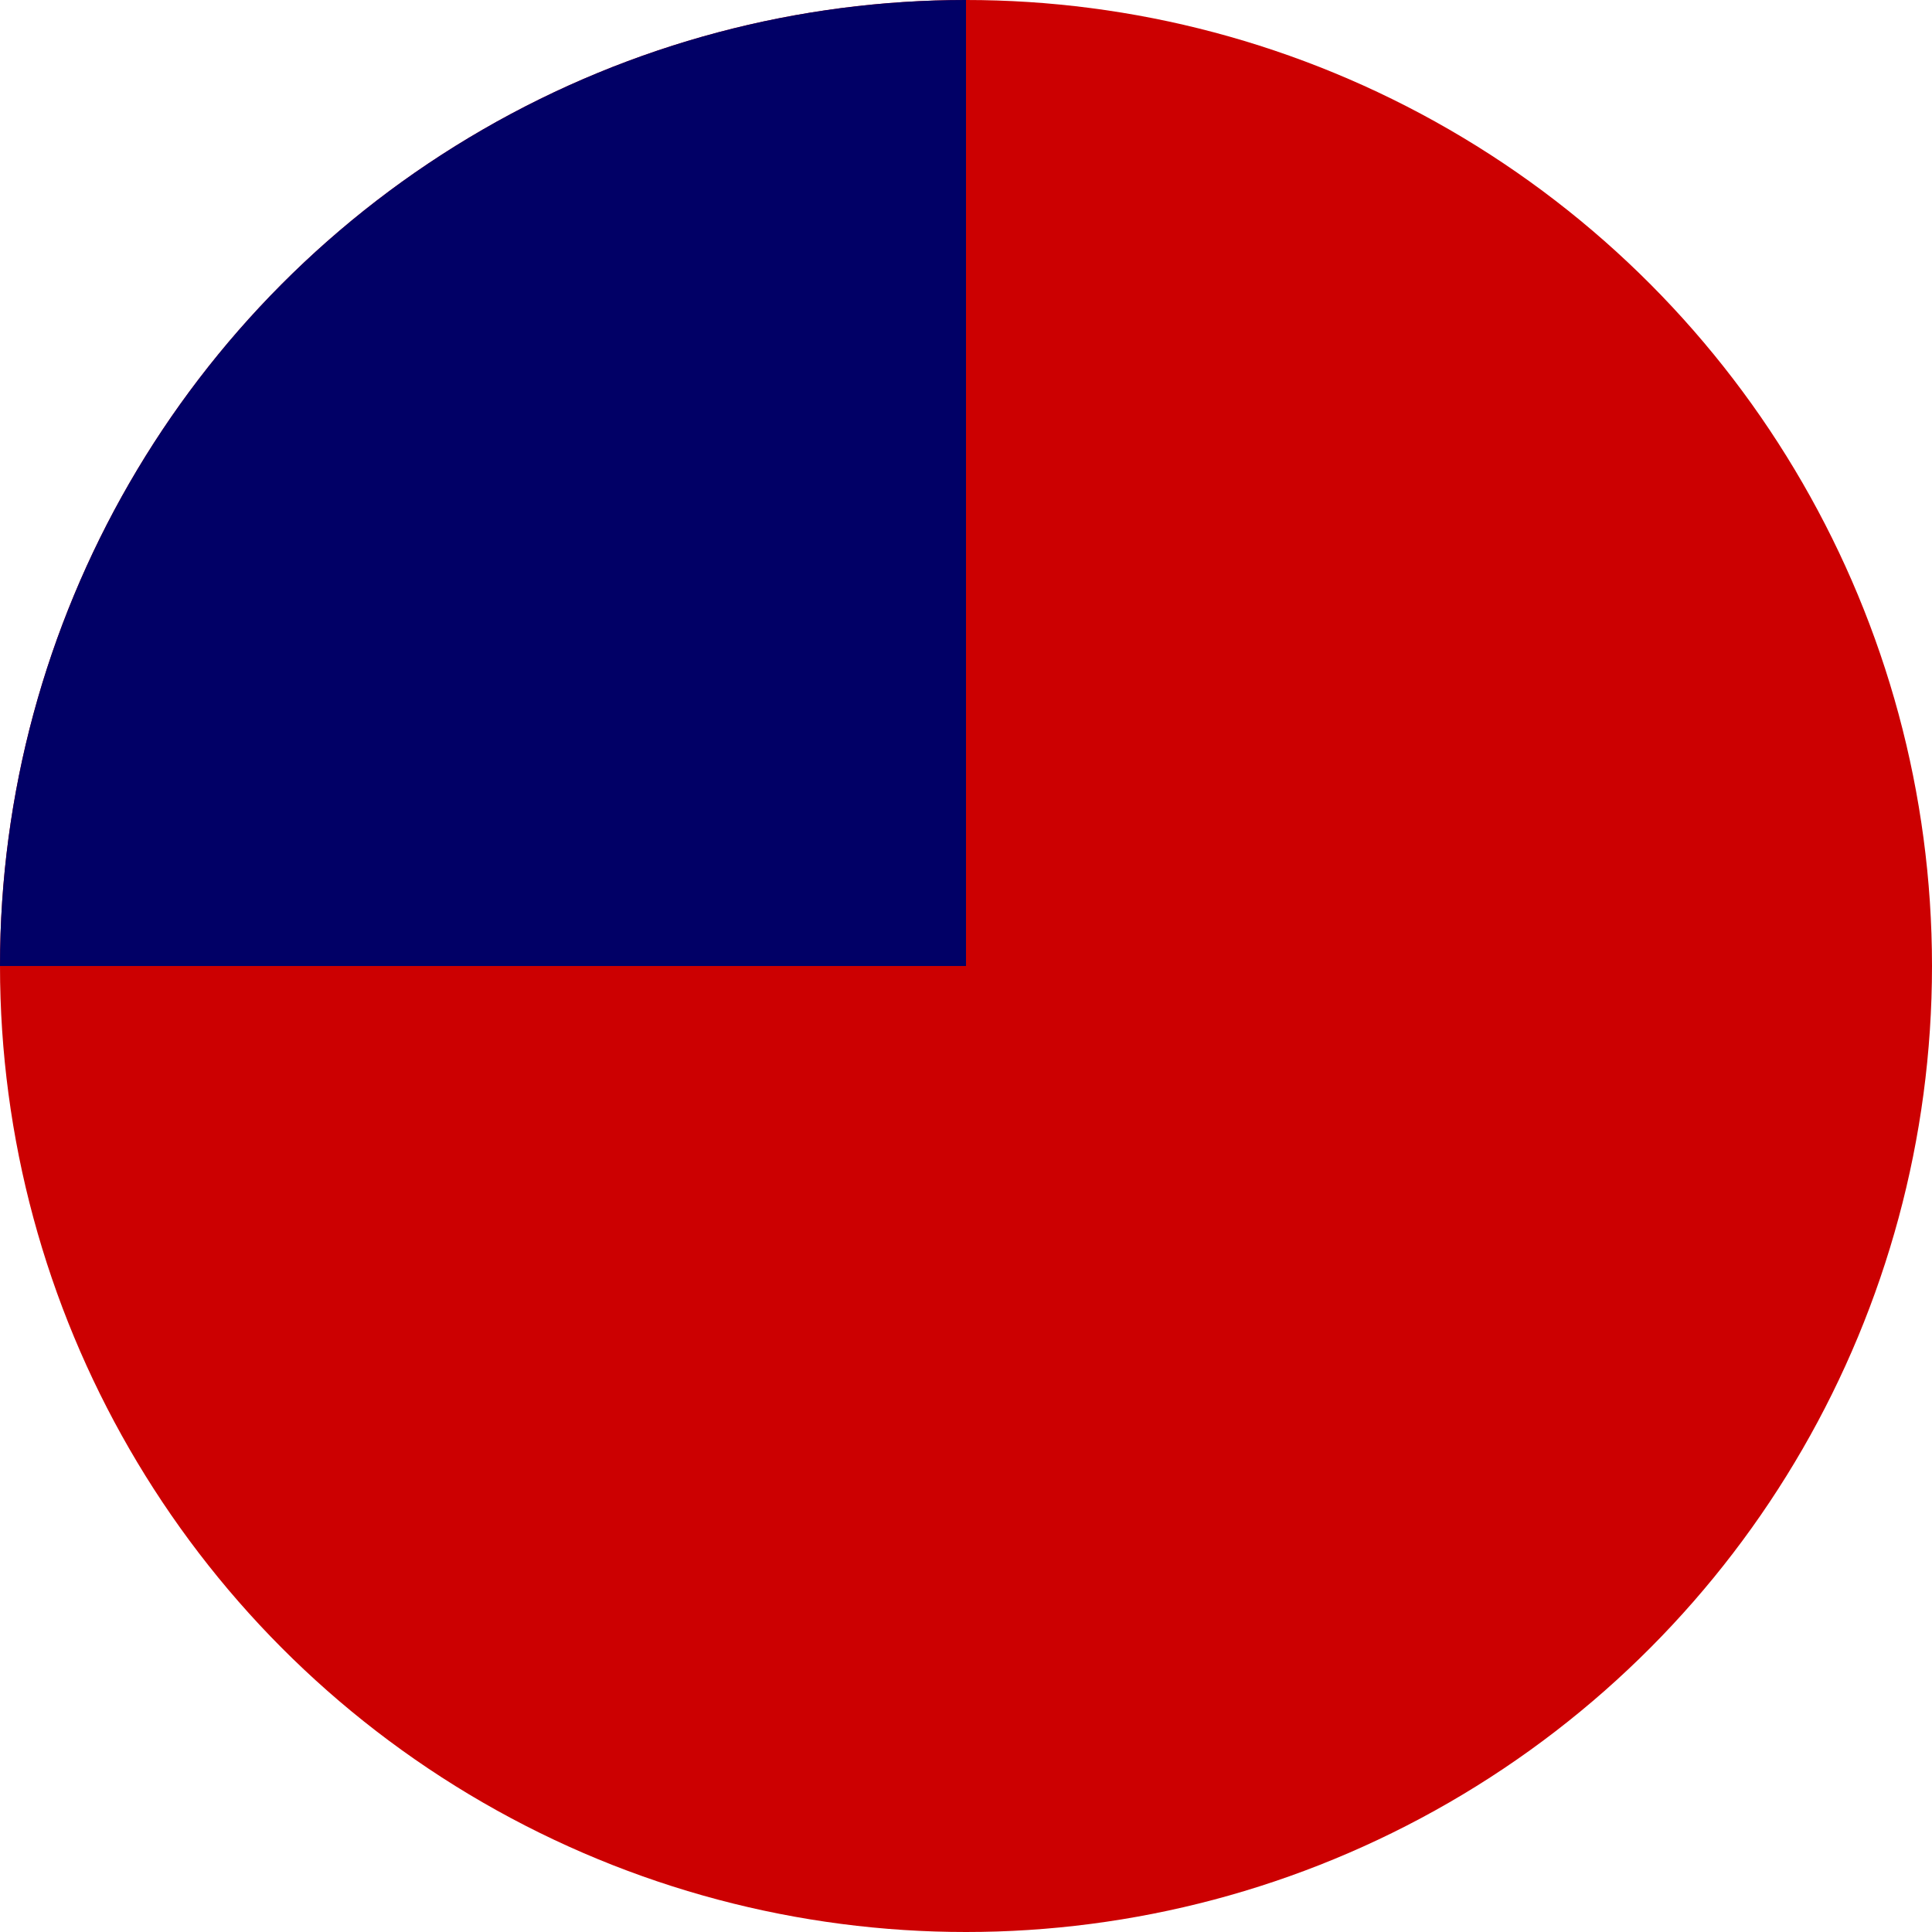 <svg width="24" height="24" viewBox="0 0 24 24" xmlns="http://www.w3.org/2000/svg"><defs><clipPath id="c"><circle cx="12" cy="12" r="12"/></clipPath></defs><g clip-path="url(#c)"><rect width="24" height="24" fill="#cc0001"/><rect width="12" height="12" fill="#010066"/></g></svg>